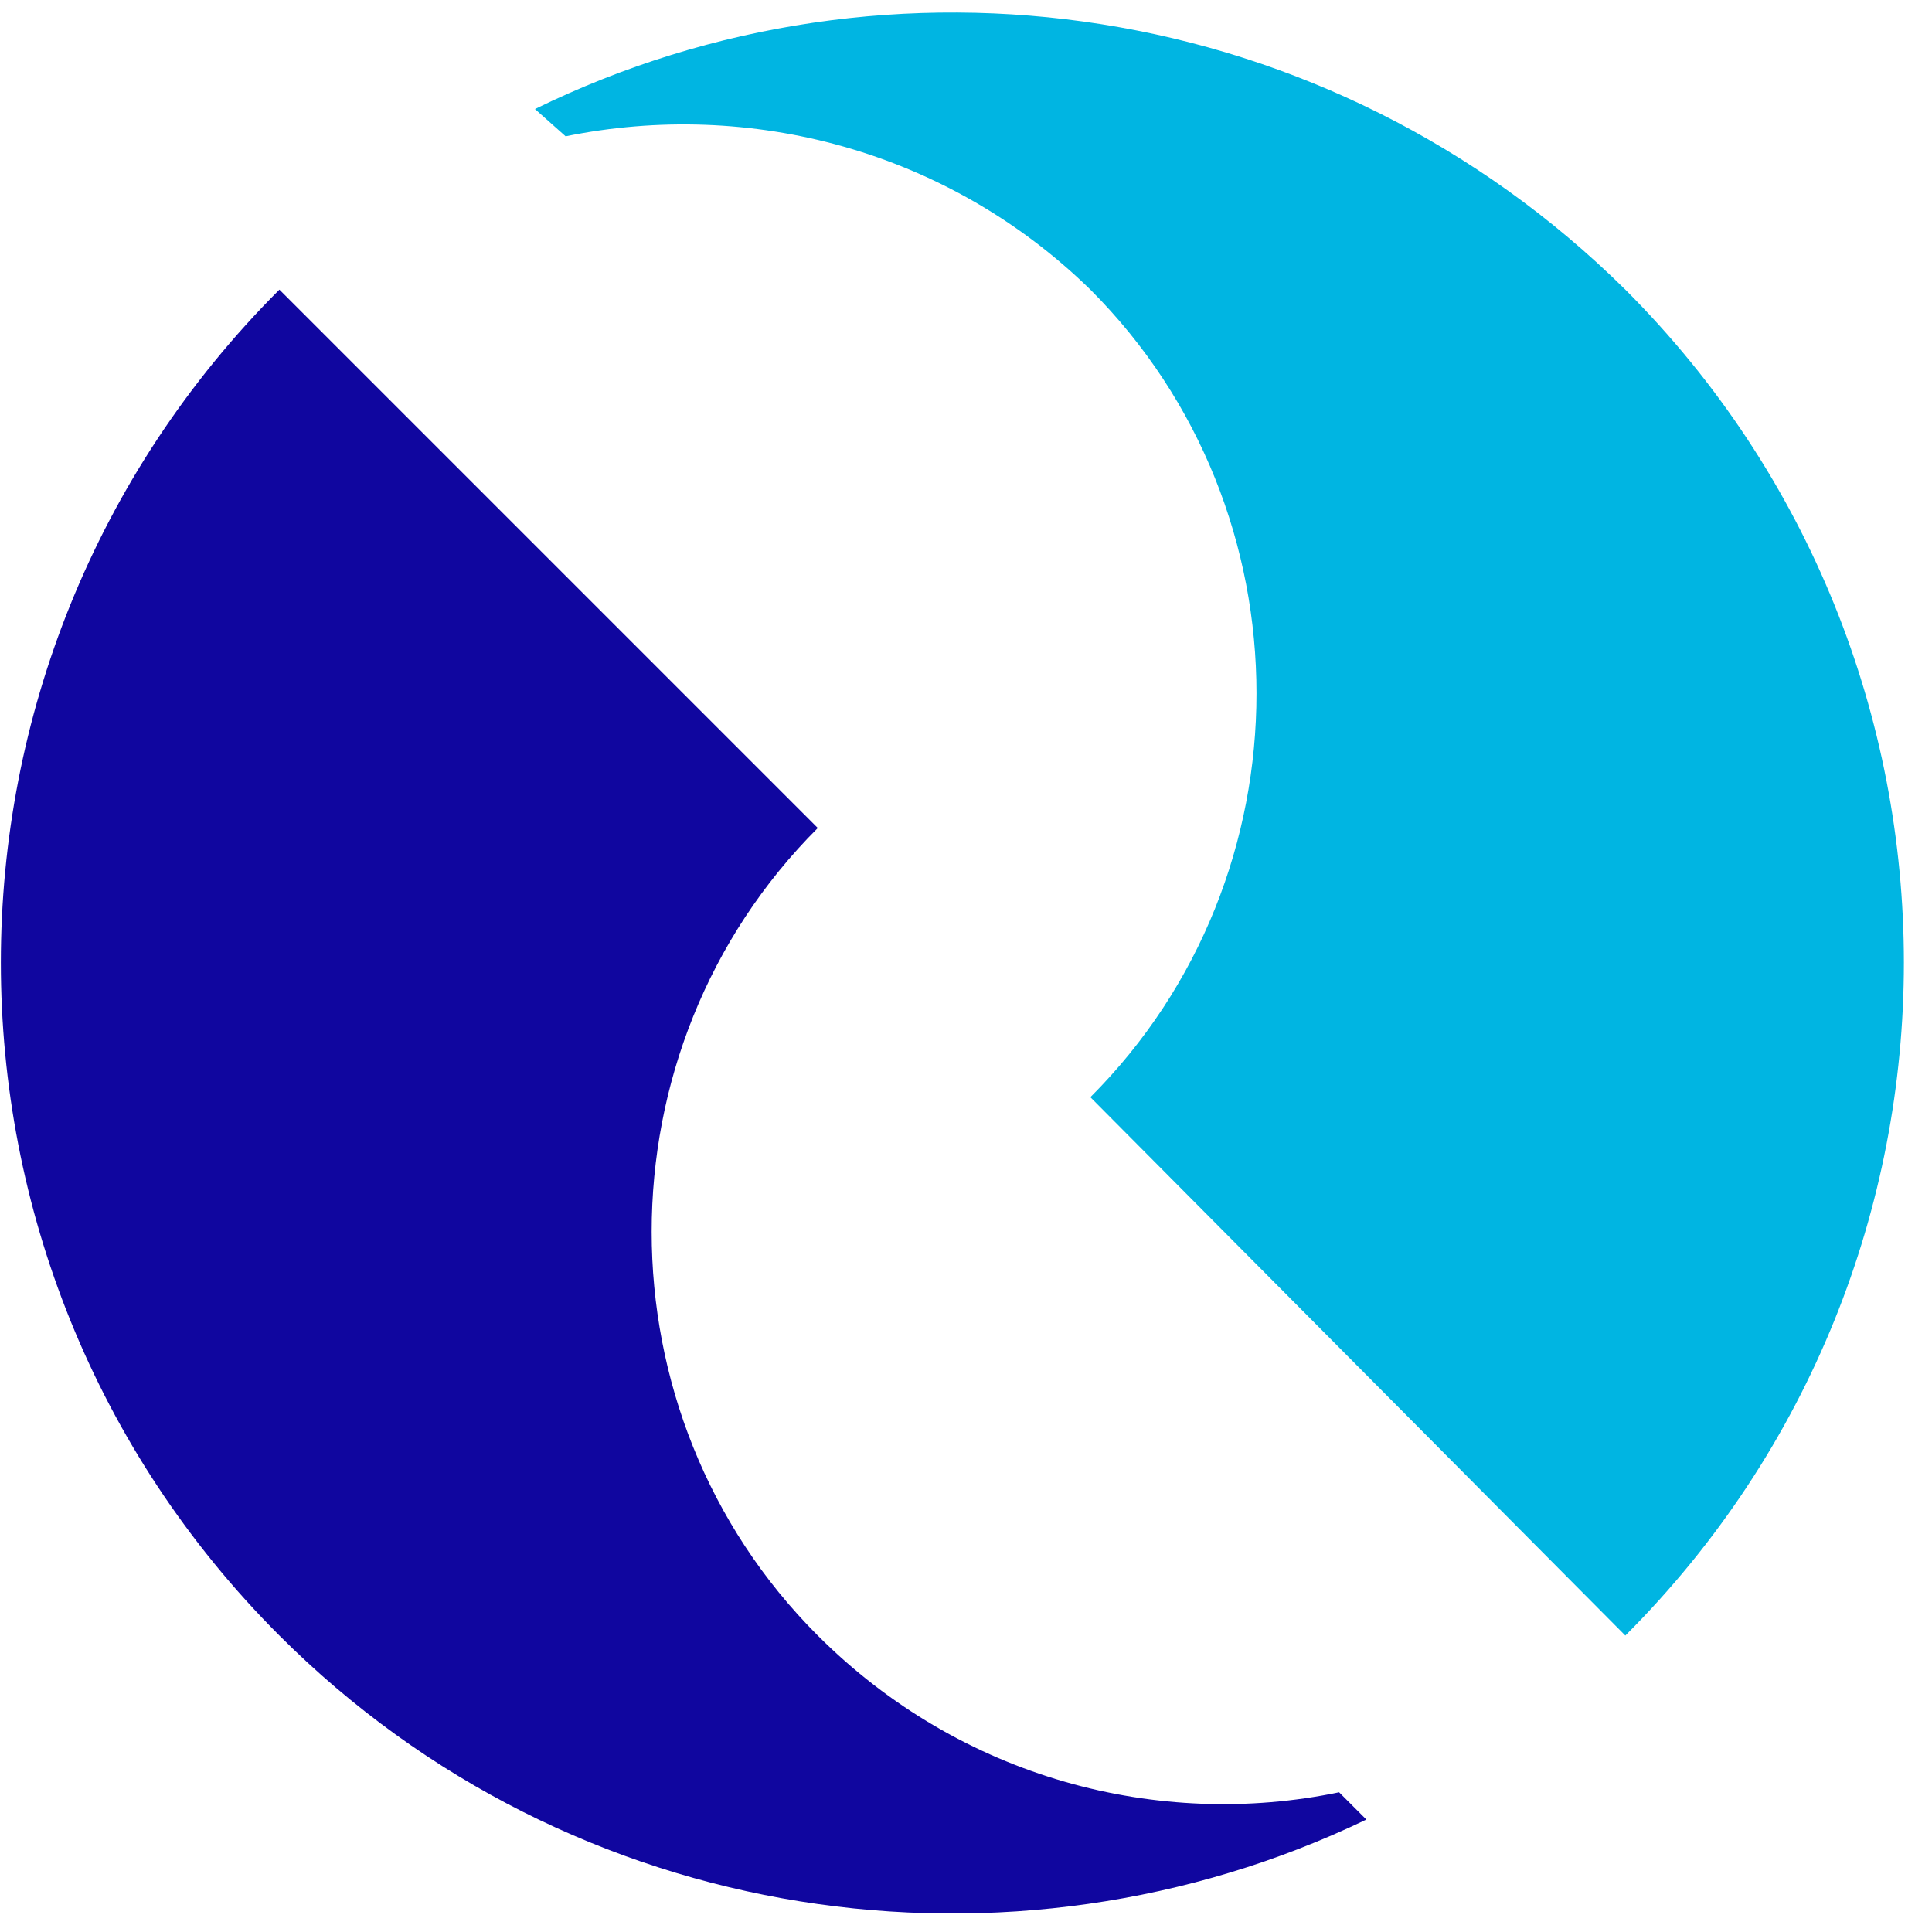 <?xml version="1.0" encoding="utf-8"?>
<!-- Generator: Adobe Illustrator 24.2.3, SVG Export Plug-In . SVG Version: 6.00 Build 0)  -->
<svg version="1.1" id="Capa_1" xmlns="http://www.w3.org/2000/svg" xmlns:xlink="http://www.w3.org/1999/xlink" x="0px" y="0px"
	 viewBox="0 0 56.7 56.7" style="enable-background:new 0 0 56.7 56.7;" xml:space="preserve">
<style type="text/css">
	.st0{fill:#00B5E2;}
	.st1{fill:#10069F;}
</style>
<path class="st0" d="M47.7,8.5C39-0.1,26.1-1.9,15.7,3.2L16.6,4c5.4-1.1,11.2,0.4,15.4,4.5c6.5,6.5,6.5,17.2,0,23.7L47.7,48
	C58.6,37.1,58.6,19.4,47.7,8.5"/>
<path class="st1" d="M8.2,48c8.6,8.6,21.5,10.4,31.9,5.4l-0.8-0.8C34,53.7,28.2,52.2,24,48c-6.5-6.5-6.5-17.2,0-23.7L8.2,8.5
	C-2.7,19.4-2.7,37.1,8.2,48"/>
</svg>
